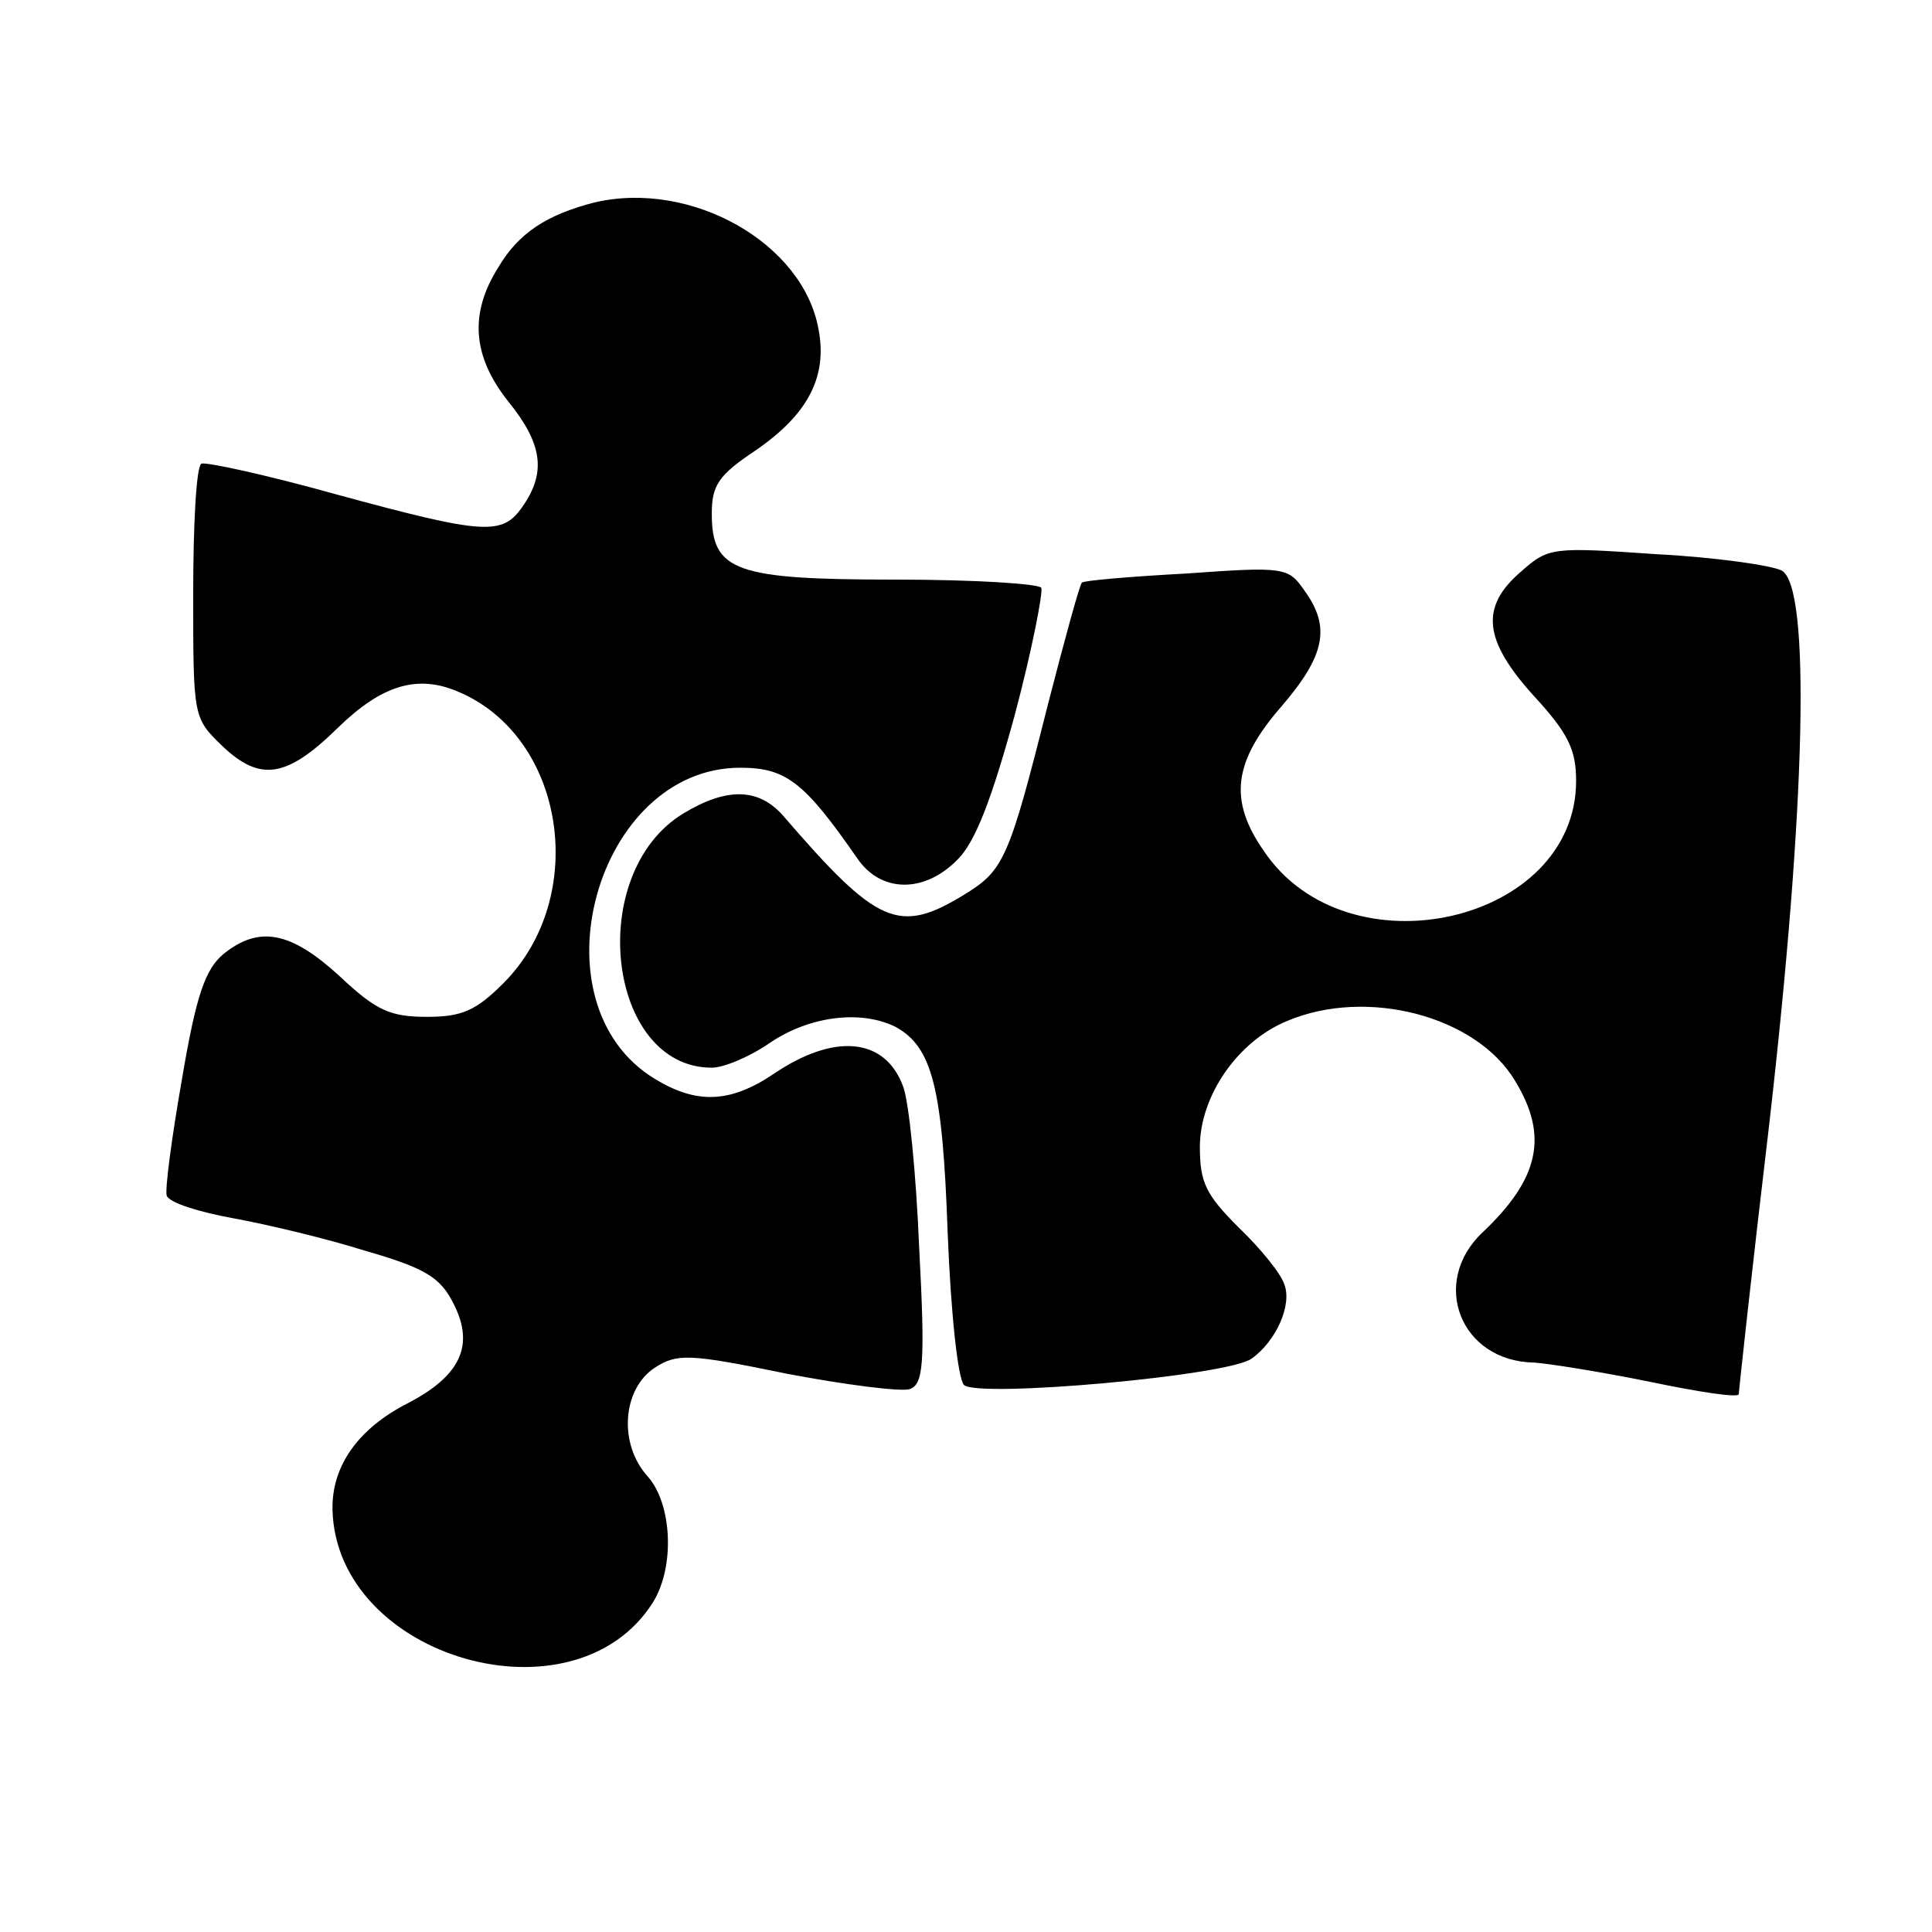 <?xml version="1.0" standalone="no"?>
<!DOCTYPE svg PUBLIC "-//W3C//DTD SVG 20010904//EN"
 "http://www.w3.org/TR/2001/REC-SVG-20010904/DTD/svg10.dtd">
<svg version="1.0" xmlns="http://www.w3.org/2000/svg"
 width="190pt" height="190pt" viewBox="0 0 190 190"
 preserveAspectRatio="xMidYMid meet">
<g transform="translate(0,190) scale(0.1,-0.1)"
fill="#000000" stroke="none">
<path d="M585 1701 c-47 -12 -75 -30 -95 -64 -29 -46 -25 -88 10 -132 34 -42
37 -70 14 -103 -20 -29 -37 -28 -184 12 -68 19 -128 32 -132 30 -5 -3 -8 -60
-8 -128 0 -122 0 -122 29 -150 37 -35 63 -31 113 18 43 42 78 53 118 36 106
-44 130 -202 45 -287 -27 -27 -41 -33 -75 -33 -36 0 -50 6 -86 40 -48 44 -79
50 -114 22 -18 -15 -27 -40 -41 -123 -10 -57 -17 -109 -15 -115 3 -7 32 -16
65 -22 33 -6 92 -20 130 -32 59 -17 74 -26 87 -52 21 -41 7 -71 -45 -98 -49
-25 -75 -62 -74 -105 4 -146 238 -213 315 -91 22 35 19 97 -5 124 -29 32 -25
86 7 107 22 14 33 14 130 -6 58 -11 113 -18 121 -15 13 5 15 25 9 138 -3 73
-10 145 -16 160 -18 48 -68 52 -127 12 -43 -29 -76 -30 -117 -5 -122 74 -58
306 84 306 45 0 63 -14 115 -89 23 -34 66 -35 99 -1 17 17 33 58 56 142 17 64
28 121 26 125 -3 4 -67 8 -142 8 -159 0 -182 8 -182 65 0 28 7 38 43 62 51 35
71 72 62 119 -15 85 -125 147 -220 125z"/>
<path d="M1496 1338 c-41 -35 -37 -68 13 -123 33 -36 41 -52 41 -83 0 -140
-225 -191 -307 -69 -35 50 -30 88 17 142 43 50 49 78 23 114 -16 23 -19 24
-116 17 -56 -3 -102 -7 -103 -9 -2 -1 -17 -56 -34 -122 -38 -151 -43 -161 -82
-185 -64 -39 -85 -30 -178 78 -24 27 -55 28 -98 2 -97 -59 -75 -250 28 -250
12 0 38 11 58 25 39 26 89 32 123 15 36 -20 46 -60 51 -203 3 -77 10 -143 16
-149 13 -13 261 9 283 26 24 17 40 53 32 73 -3 10 -23 35 -45 56 -32 32 -38
44 -38 79 0 50 37 104 86 124 78 33 186 5 224 -59 33 -54 24 -96 -32 -149 -52
-49 -22 -127 51 -128 14 -1 65 -9 114 -19 48 -10 87 -16 87 -12 0 3 13 123 30
266 36 314 41 529 12 544 -10 5 -65 13 -123 16 -102 7 -106 7 -133 -17z"/>
</g>
</svg>
